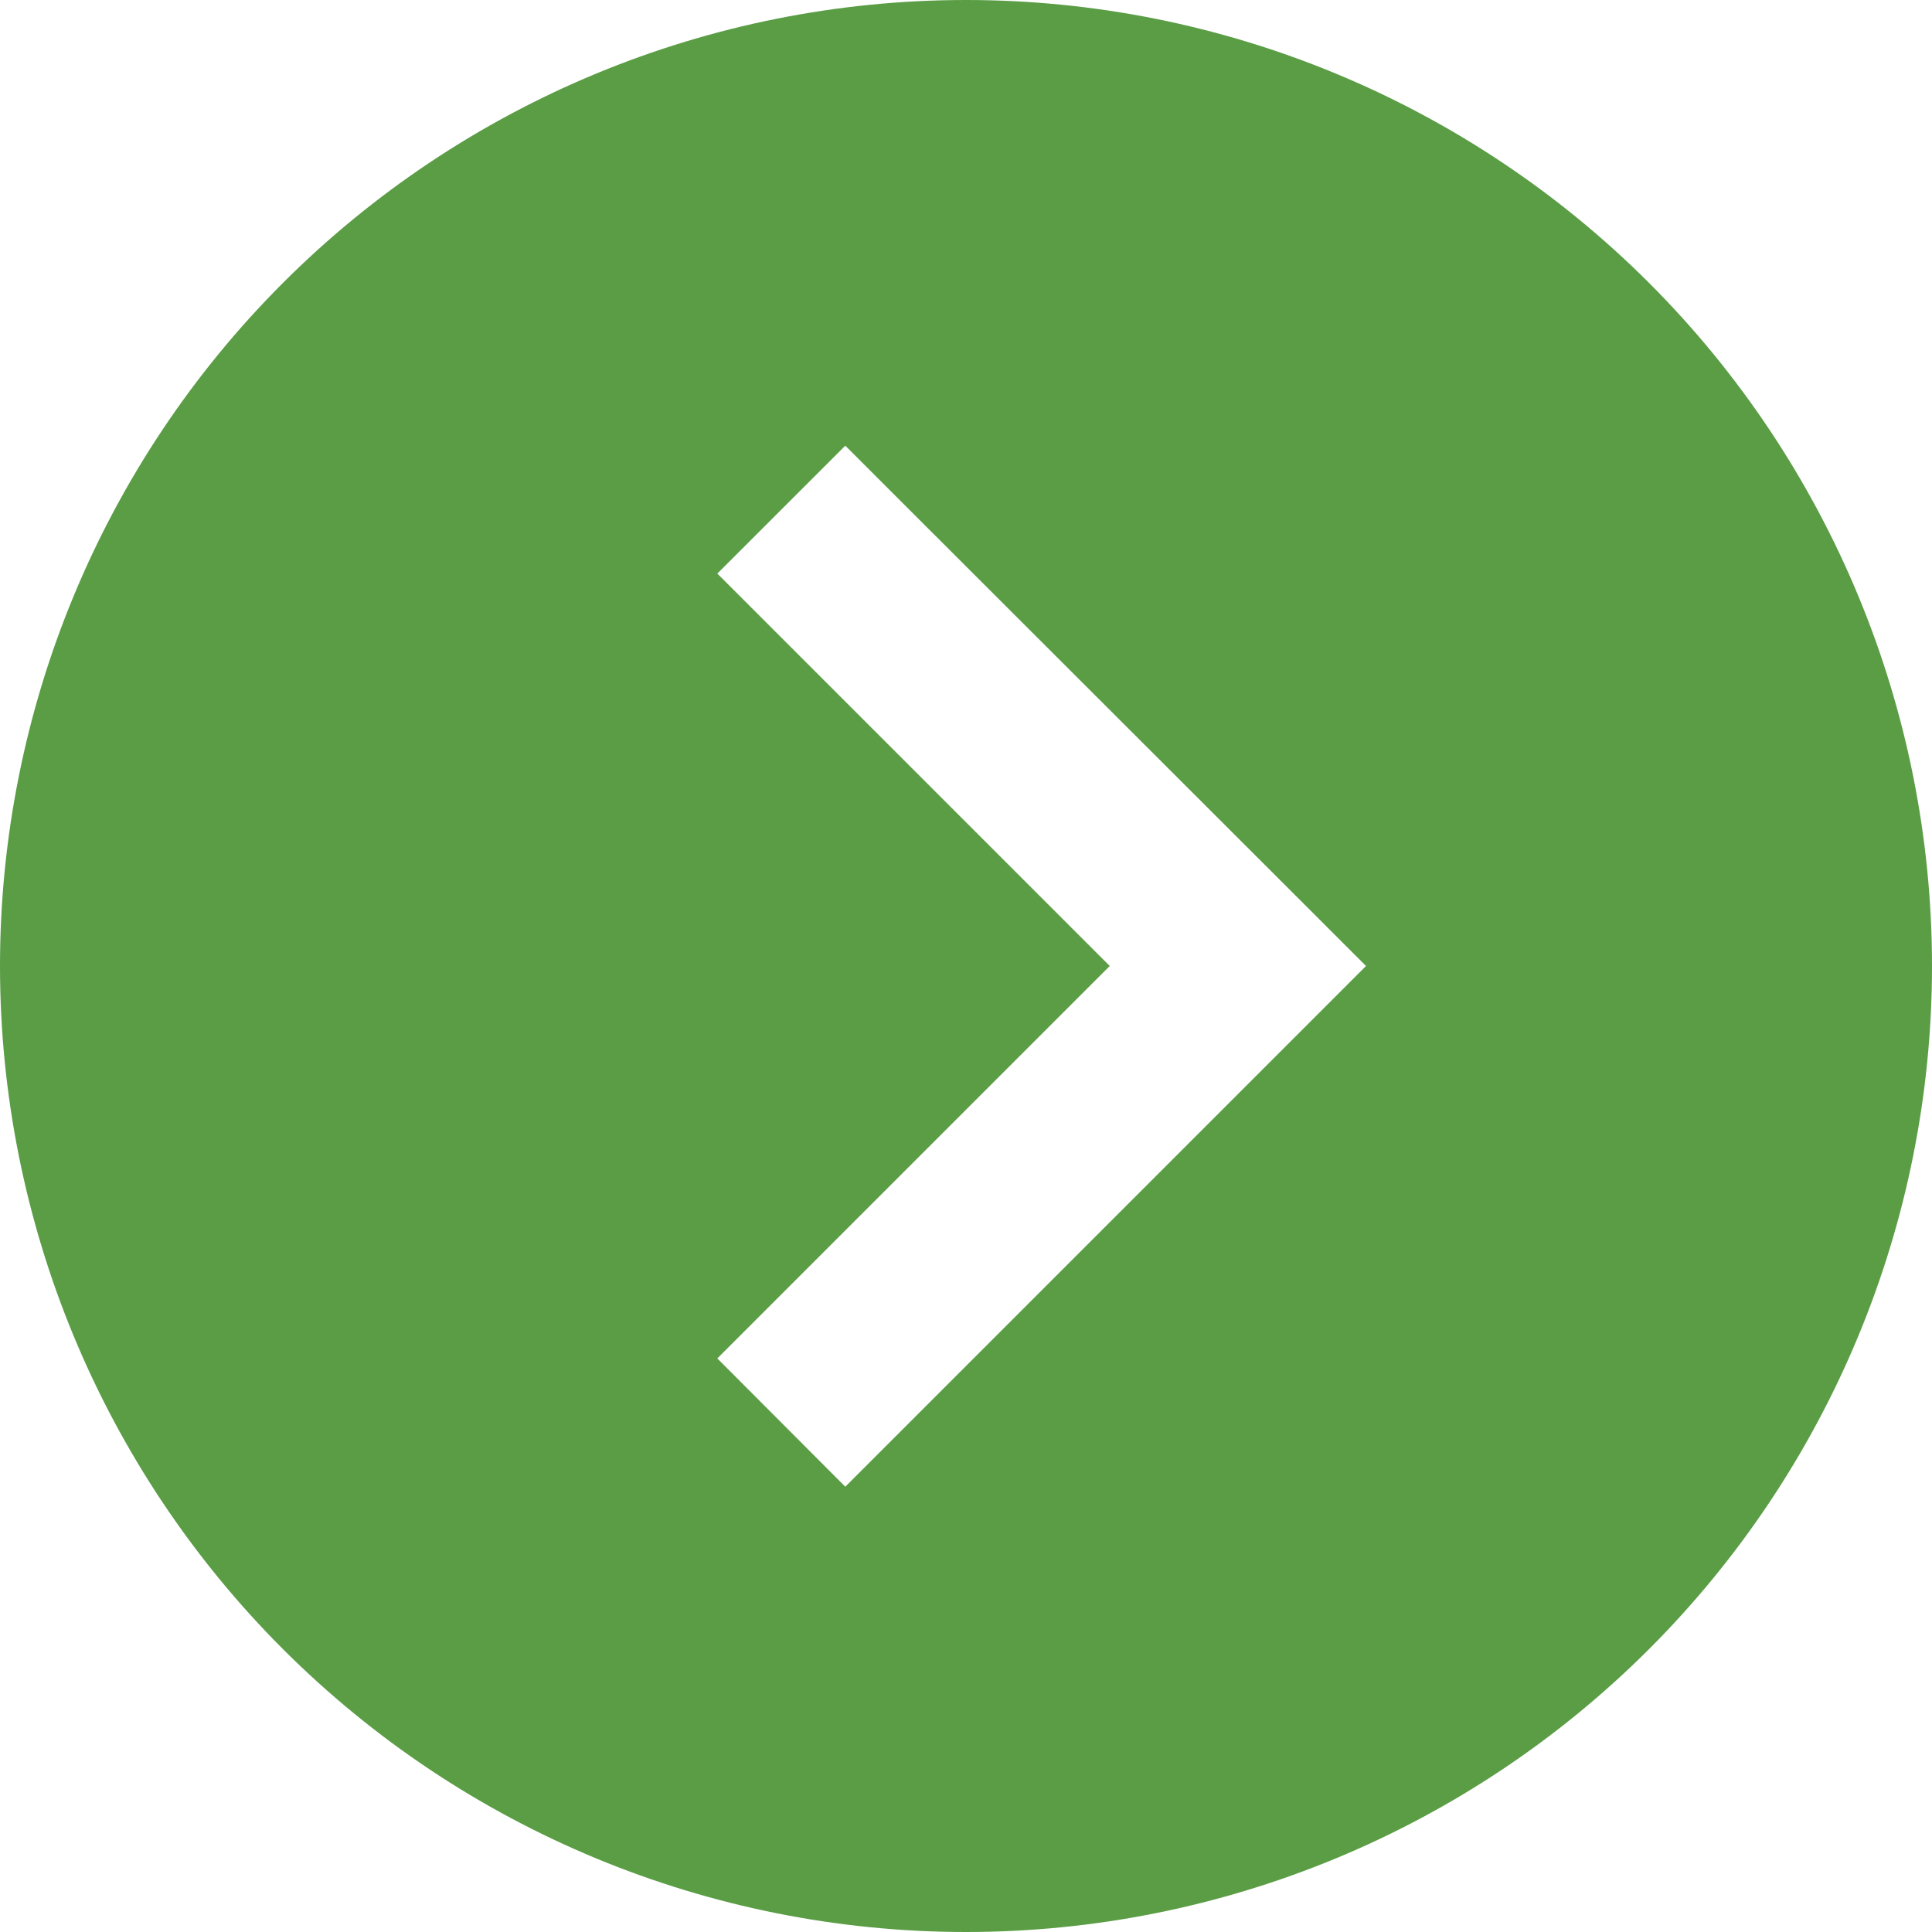 <svg width="25" height="25" viewBox="0 0 25 25" fill="none" xmlns="http://www.w3.org/2000/svg">
<path d="M0 12.5C0 15.815 1.317 18.995 3.661 21.339C6.005 23.683 9.185 25 12.5 25C15.815 25 18.995 23.683 21.339 21.339C23.683 18.995 25 15.815 25 12.5C25 9.185 23.683 6.005 21.339 3.661C18.995 1.317 15.815 0 12.5 0C9.185 0 6.005 1.317 3.661 3.661C1.317 6.005 0 9.185 0 12.5ZM16.846 13.33L11.768 18.408L10.938 19.238L9.282 17.578L10.112 16.748L14.36 12.5L10.112 8.252L9.282 7.422L10.938 5.767L11.768 6.597L16.846 11.67L17.676 12.5L16.846 13.33Z" fill="#5A9D45"/>
</svg>
